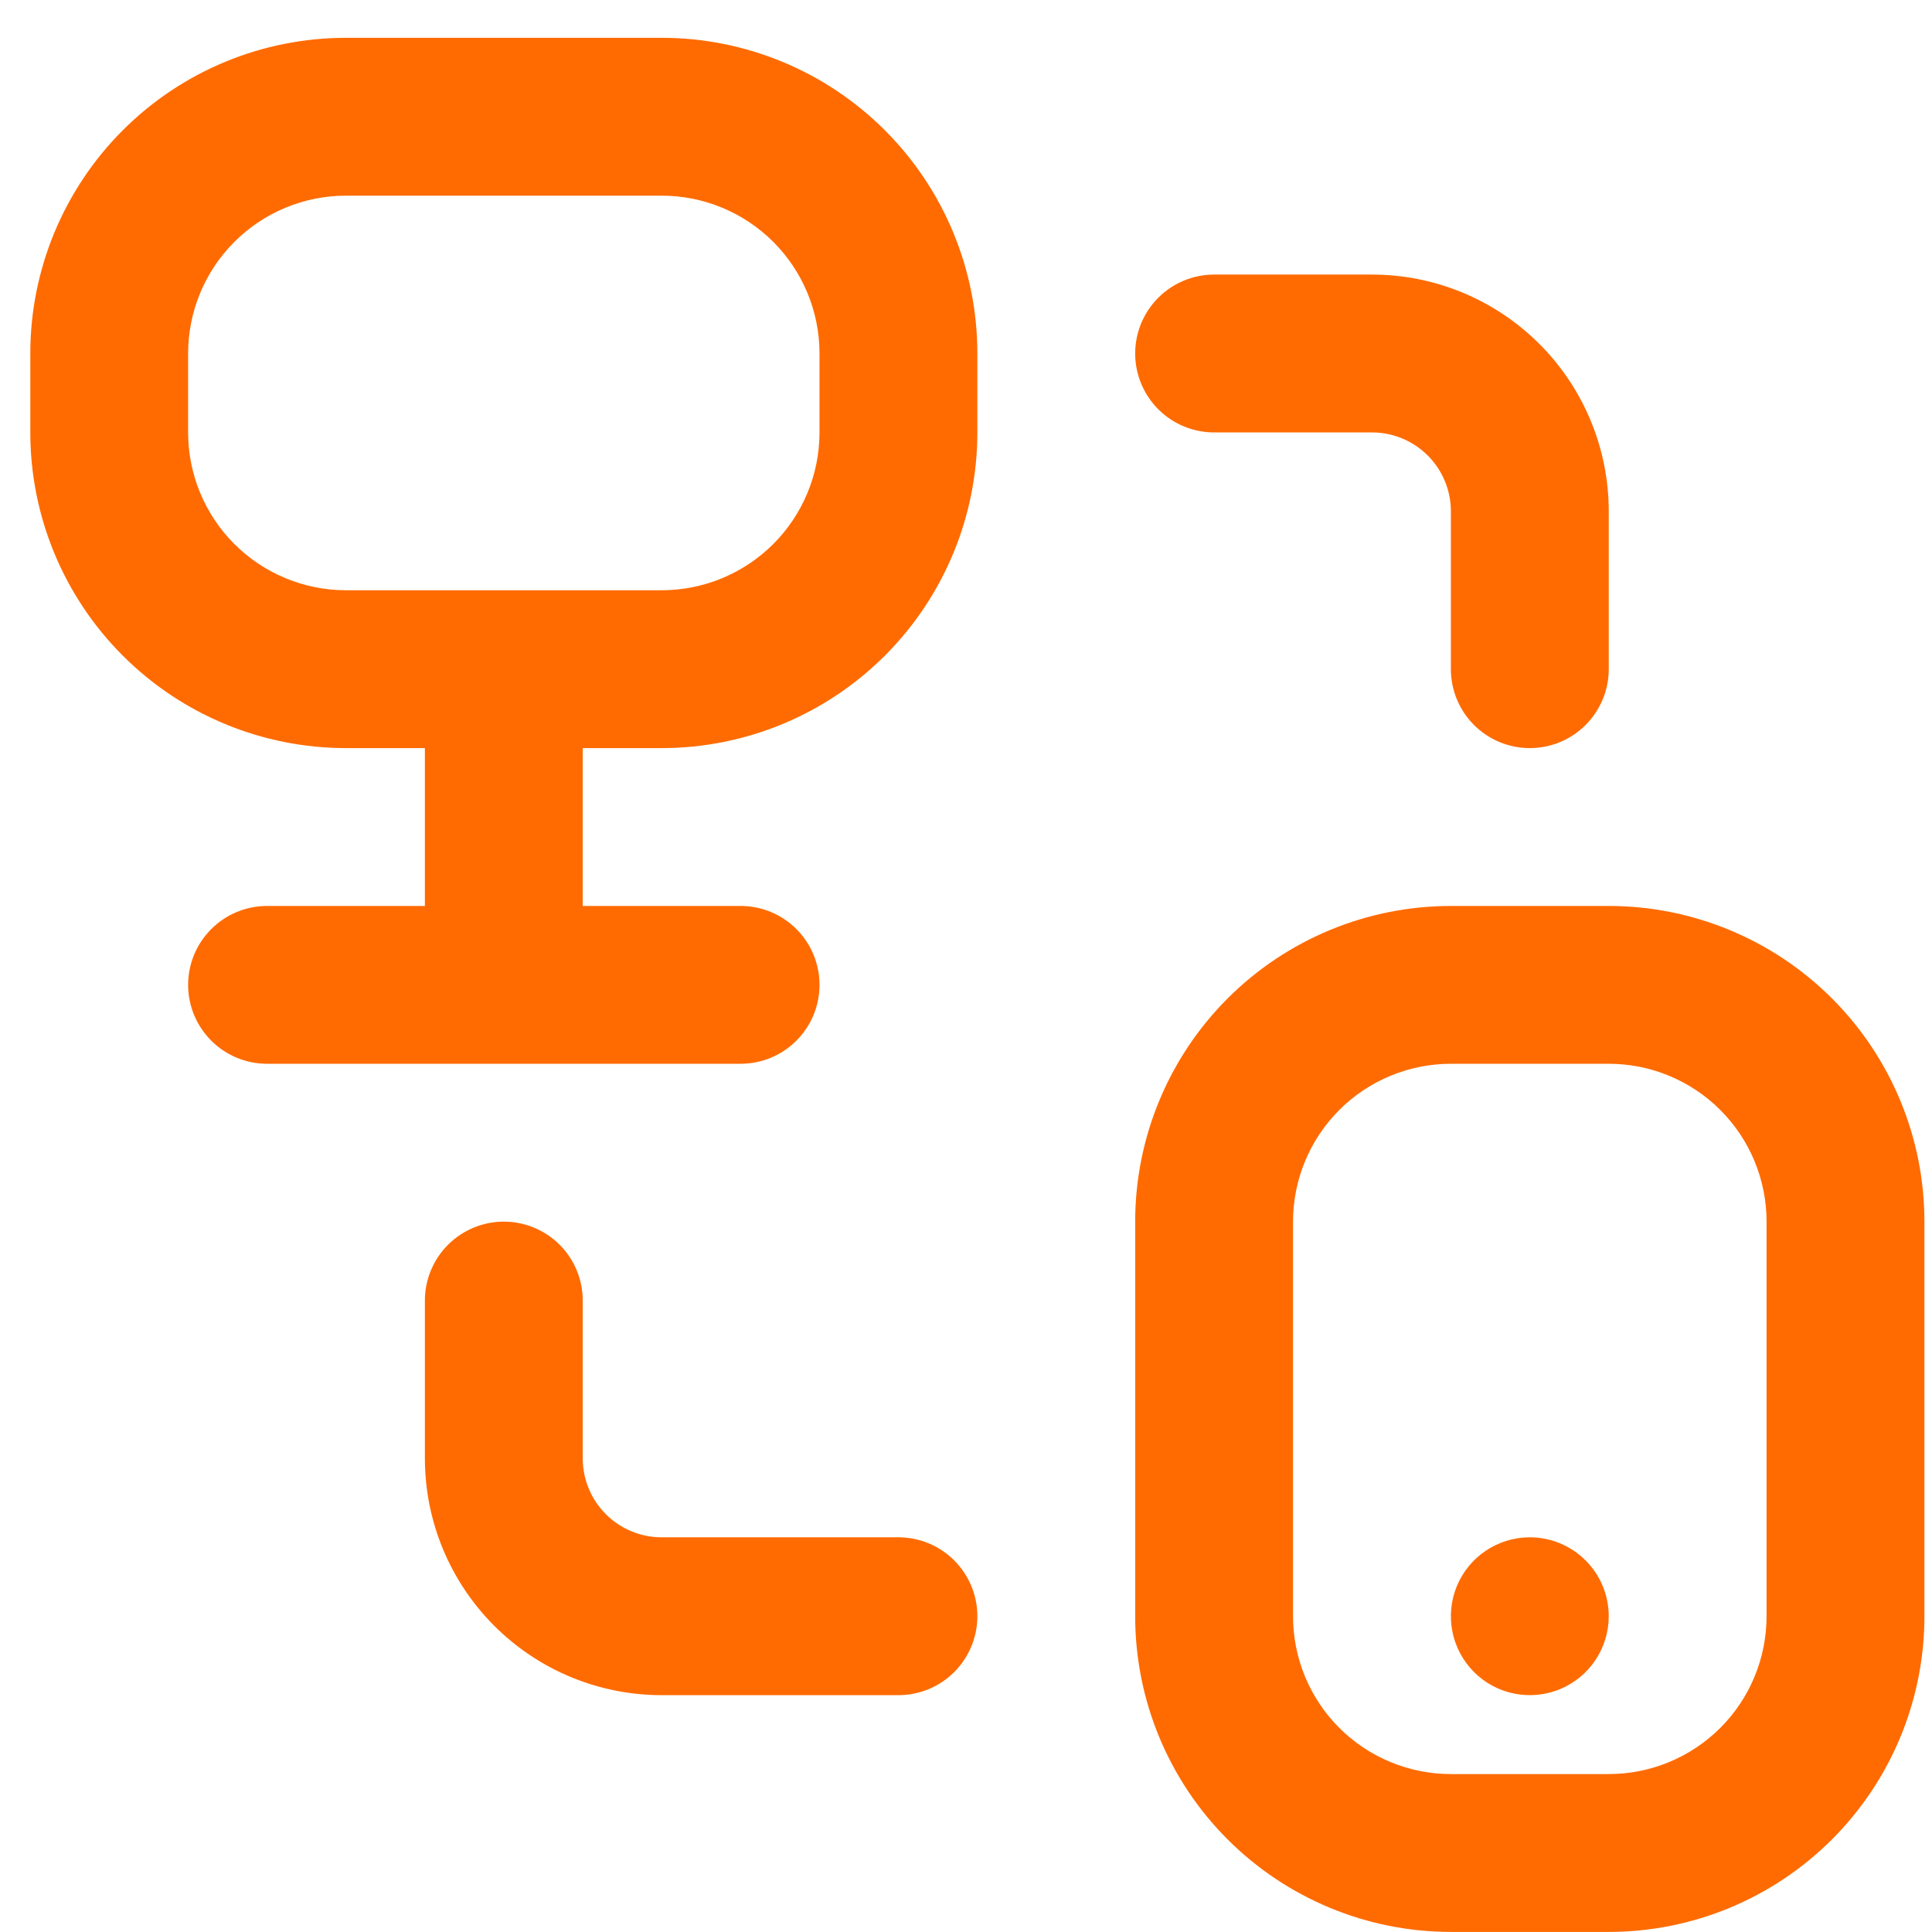 <svg width="51" height="51" viewBox="0 0 51 51" fill="none" xmlns="http://www.w3.org/2000/svg">
<g clip-path="url(#clip0_756_7608)">
<path d="M17.466 0.998H9.133C6.923 0.998 4.803 1.876 3.241 3.439C1.678 5.002 0.8 7.121 0.8 9.331L0.8 11.415C0.8 13.625 1.678 15.745 3.241 17.307C4.803 18.87 6.923 19.748 9.133 19.748H11.216V23.915H7.05C6.497 23.915 5.967 24.134 5.577 24.525C5.186 24.916 4.966 25.445 4.966 25.998C4.966 26.551 5.186 27.081 5.577 27.471C5.967 27.862 6.497 28.081 7.05 28.081H19.55C20.102 28.081 20.632 27.862 21.023 27.471C21.414 27.081 21.633 26.551 21.633 25.998C21.633 25.445 21.414 24.916 21.023 24.525C20.632 24.134 20.102 23.915 19.55 23.915H15.383V19.748H17.466C19.677 19.748 21.796 18.87 23.359 17.307C24.922 15.745 25.8 13.625 25.8 11.415V9.331C25.8 7.121 24.922 5.002 23.359 3.439C21.796 1.876 19.677 0.998 17.466 0.998V0.998ZM21.633 11.415C21.633 12.52 21.194 13.58 20.413 14.361C19.631 15.142 18.572 15.581 17.466 15.581H9.133C8.028 15.581 6.968 15.142 6.187 14.361C5.405 13.58 4.966 12.52 4.966 11.415V9.331C4.966 8.226 5.405 7.167 6.187 6.385C6.968 5.604 8.028 5.165 9.133 5.165H17.466C18.572 5.165 19.631 5.604 20.413 6.385C21.194 7.167 21.633 8.226 21.633 9.331V11.415ZM42.467 23.915H38.3C36.09 23.915 33.97 24.793 32.407 26.355C30.844 27.918 29.966 30.038 29.966 32.248V42.665C29.966 44.875 30.844 46.995 32.407 48.557C33.97 50.12 36.09 50.998 38.3 50.998H42.467C44.677 50.998 46.796 50.12 48.359 48.557C49.922 46.995 50.8 44.875 50.8 42.665V32.248C50.8 30.038 49.922 27.918 48.359 26.355C46.796 24.793 44.677 23.915 42.467 23.915ZM46.633 42.665C46.633 43.77 46.194 44.83 45.413 45.611C44.631 46.392 43.572 46.831 42.467 46.831H38.3C37.195 46.831 36.135 46.392 35.353 45.611C34.572 44.83 34.133 43.77 34.133 42.665V32.248C34.133 31.143 34.572 30.083 35.353 29.302C36.135 28.52 37.195 28.081 38.3 28.081H42.467C43.572 28.081 44.631 28.52 45.413 29.302C46.194 30.083 46.633 31.143 46.633 32.248V42.665ZM29.966 9.331C29.966 8.779 30.186 8.249 30.577 7.858C30.967 7.468 31.497 7.248 32.05 7.248H36.217C37.874 7.248 39.464 7.907 40.636 9.079C41.808 10.251 42.467 11.84 42.467 13.498V17.665C42.467 18.217 42.247 18.747 41.856 19.138C41.466 19.529 40.936 19.748 40.383 19.748C39.831 19.748 39.301 19.529 38.91 19.138C38.519 18.747 38.3 18.217 38.3 17.665V13.498C38.3 12.945 38.08 12.416 37.69 12.025C37.299 11.634 36.769 11.415 36.217 11.415H32.05C31.497 11.415 30.967 11.195 30.577 10.805C30.186 10.414 29.966 9.884 29.966 9.331ZM25.8 42.665C25.8 43.217 25.58 43.747 25.19 44.138C24.799 44.529 24.269 44.748 23.716 44.748H17.466C15.809 44.748 14.219 44.09 13.047 42.917C11.875 41.745 11.216 40.156 11.216 38.498V34.331C11.216 33.779 11.436 33.249 11.827 32.858C12.217 32.468 12.747 32.248 13.3 32.248C13.852 32.248 14.382 32.468 14.773 32.858C15.164 33.249 15.383 33.779 15.383 34.331V38.498C15.383 39.051 15.603 39.581 15.993 39.971C16.384 40.362 16.914 40.581 17.466 40.581H23.716C24.269 40.581 24.799 40.801 25.19 41.192C25.58 41.582 25.8 42.112 25.8 42.665ZM42.467 42.665C42.467 43.077 42.344 43.48 42.115 43.822C41.886 44.165 41.561 44.432 41.18 44.59C40.8 44.747 40.381 44.788 39.977 44.708C39.573 44.628 39.201 44.429 38.91 44.138C38.619 43.846 38.42 43.475 38.34 43.071C38.259 42.667 38.301 42.248 38.458 41.867C38.616 41.487 38.883 41.161 39.226 40.932C39.568 40.704 39.971 40.581 40.383 40.581C40.936 40.581 41.466 40.801 41.856 41.192C42.247 41.582 42.467 42.112 42.467 42.665Z" fill="#FF6B00"/>
</g>
<defs>
<clipPath id="clip0_756_7608">
<rect width="50" height="50" fill="white" transform="translate(0.8 0.998)"/>
</clipPath>
</defs>
</svg>

